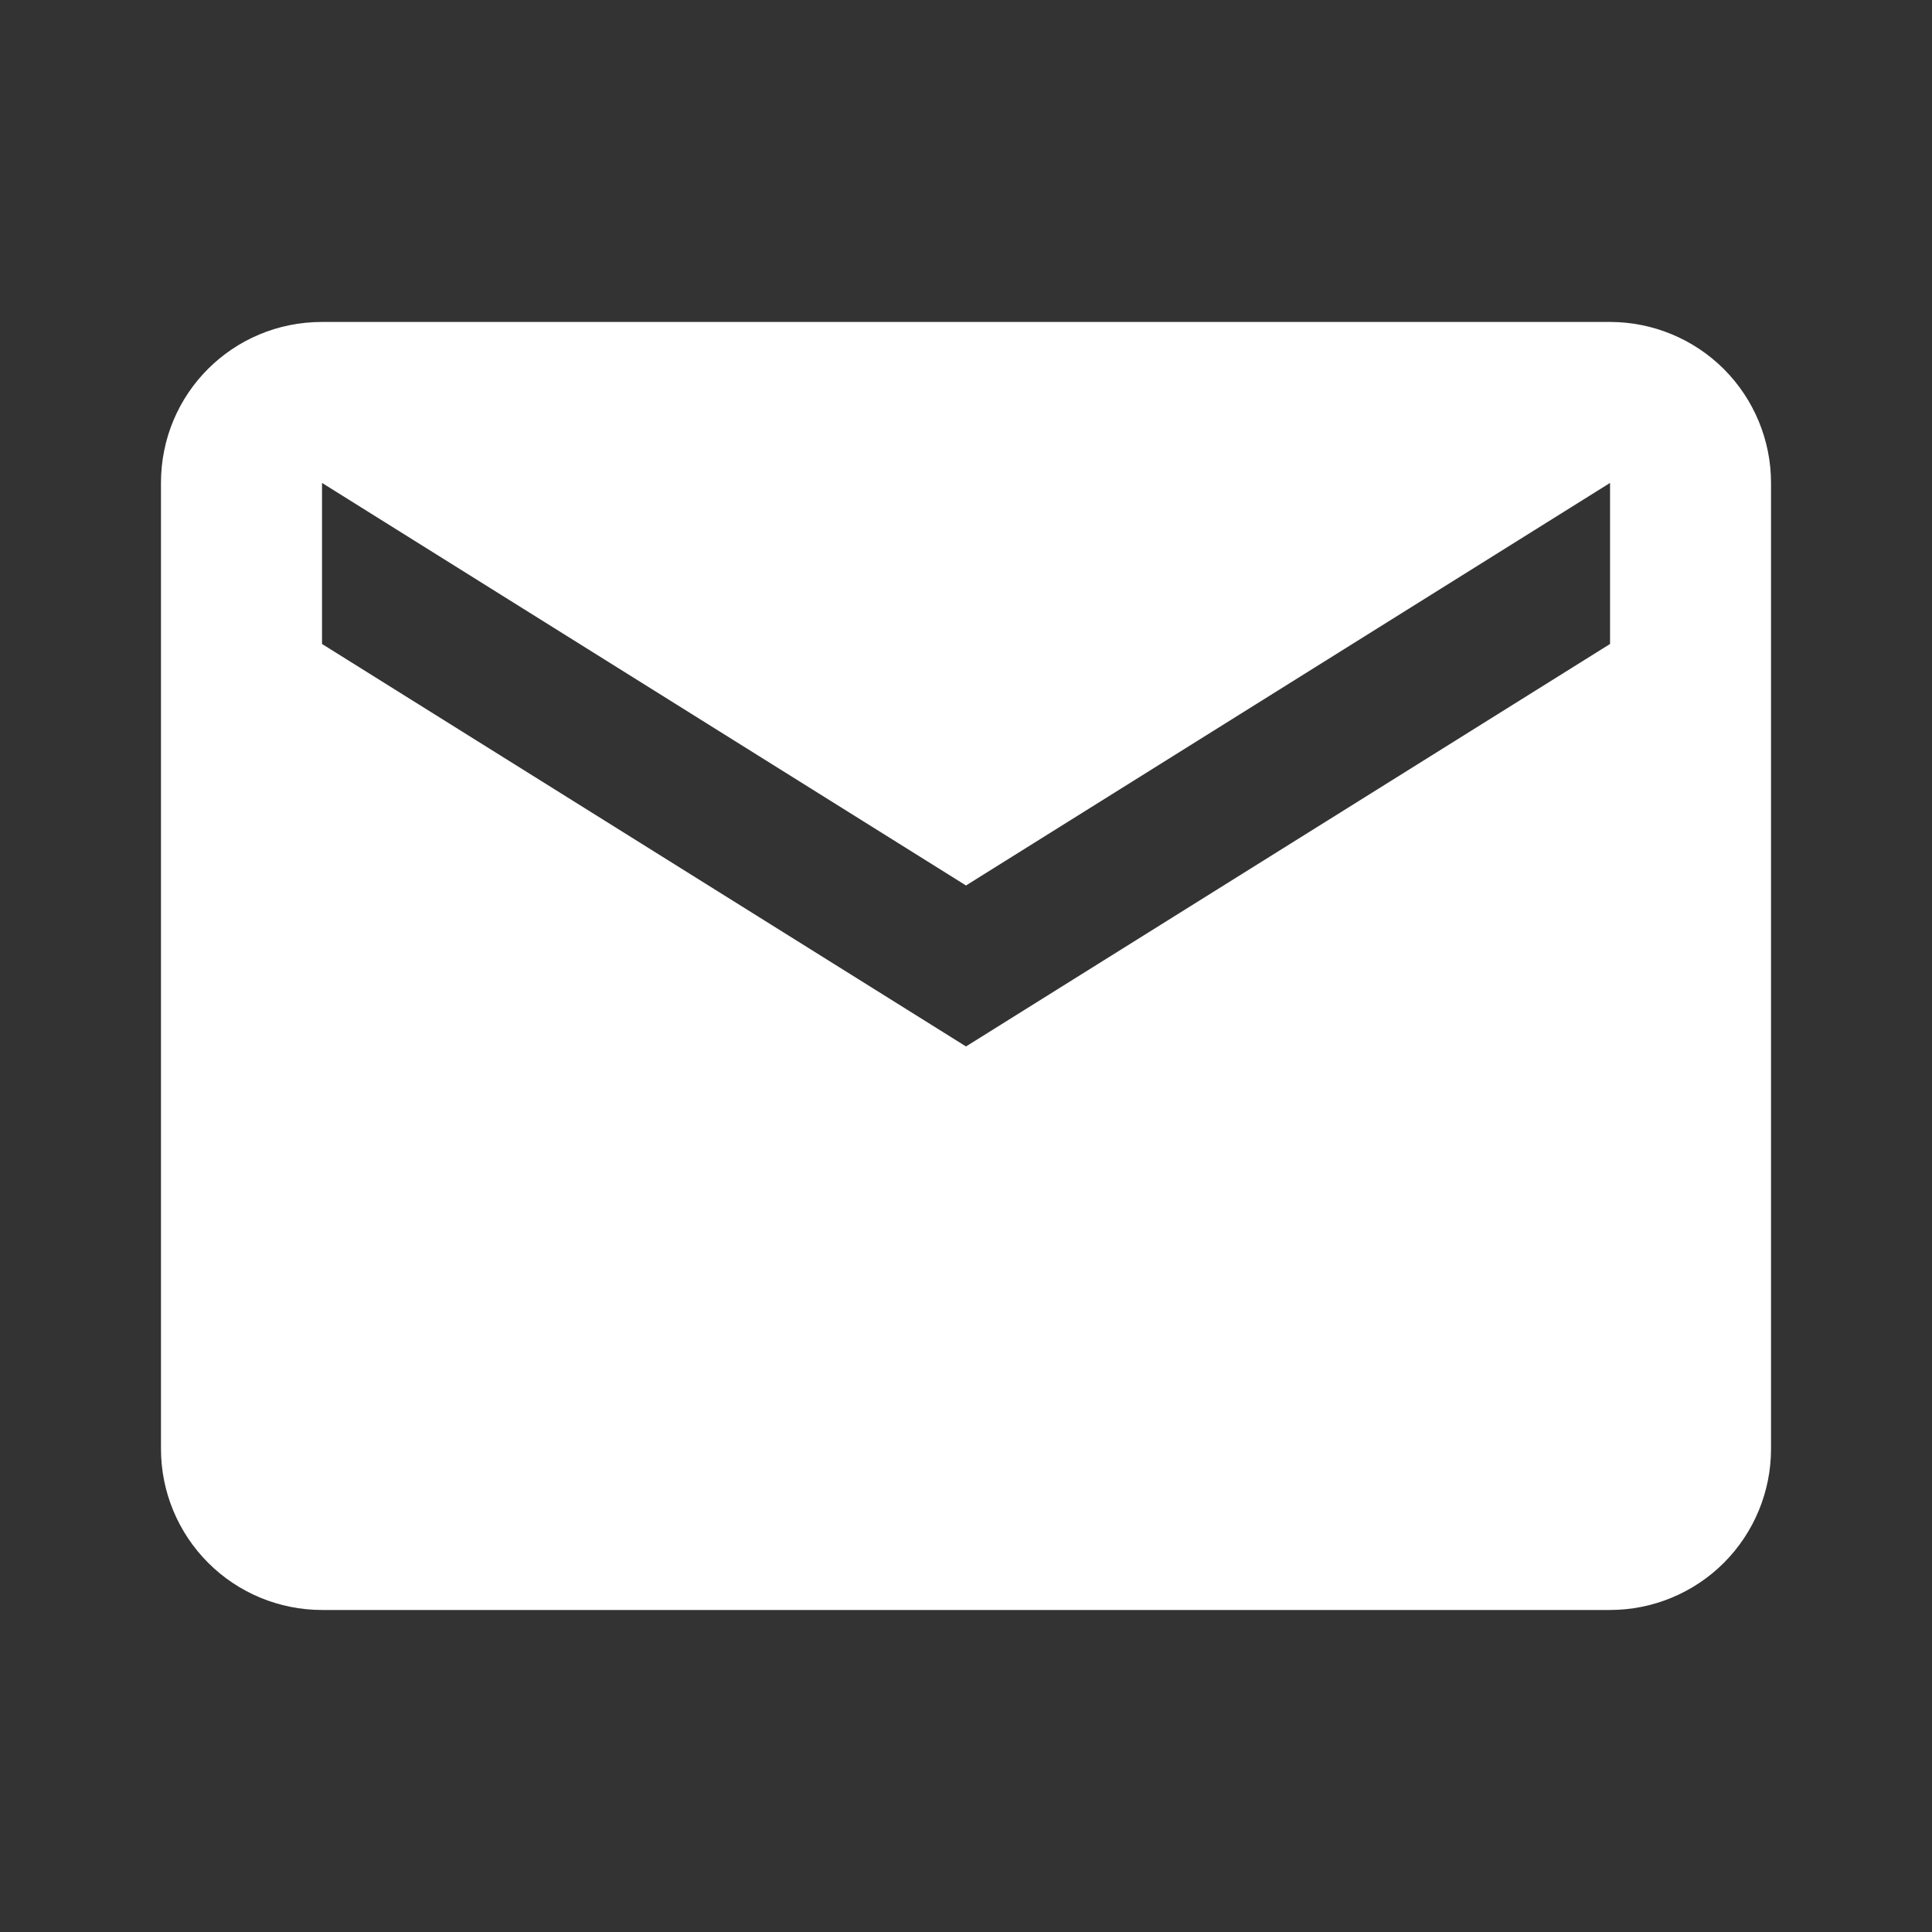 <svg width="25" height="25" viewBox="0 0 25 25" fill="none" xmlns="http://www.w3.org/2000/svg">
<rect x="0" y="0" width="25" height="25" fill="#333333" stroke="none"/>
<path d="M20.834 8.333L12.5 13.541L4.167 8.333V6.249L12.5 11.458L20.834 6.249M20.834 4.166H4.167C3.011 4.166 2.083 5.093 2.083 6.249V18.749C2.083 19.302 2.303 19.832 2.694 20.223C3.084 20.613 3.614 20.833 4.167 20.833H20.834C21.386 20.833 21.916 20.613 22.307 20.223C22.697 19.832 22.917 19.302 22.917 18.749V6.249C22.917 5.697 22.697 5.167 22.307 4.776C21.916 4.386 21.386 4.166 20.834 4.166Z" fill="white"/>
</svg>
